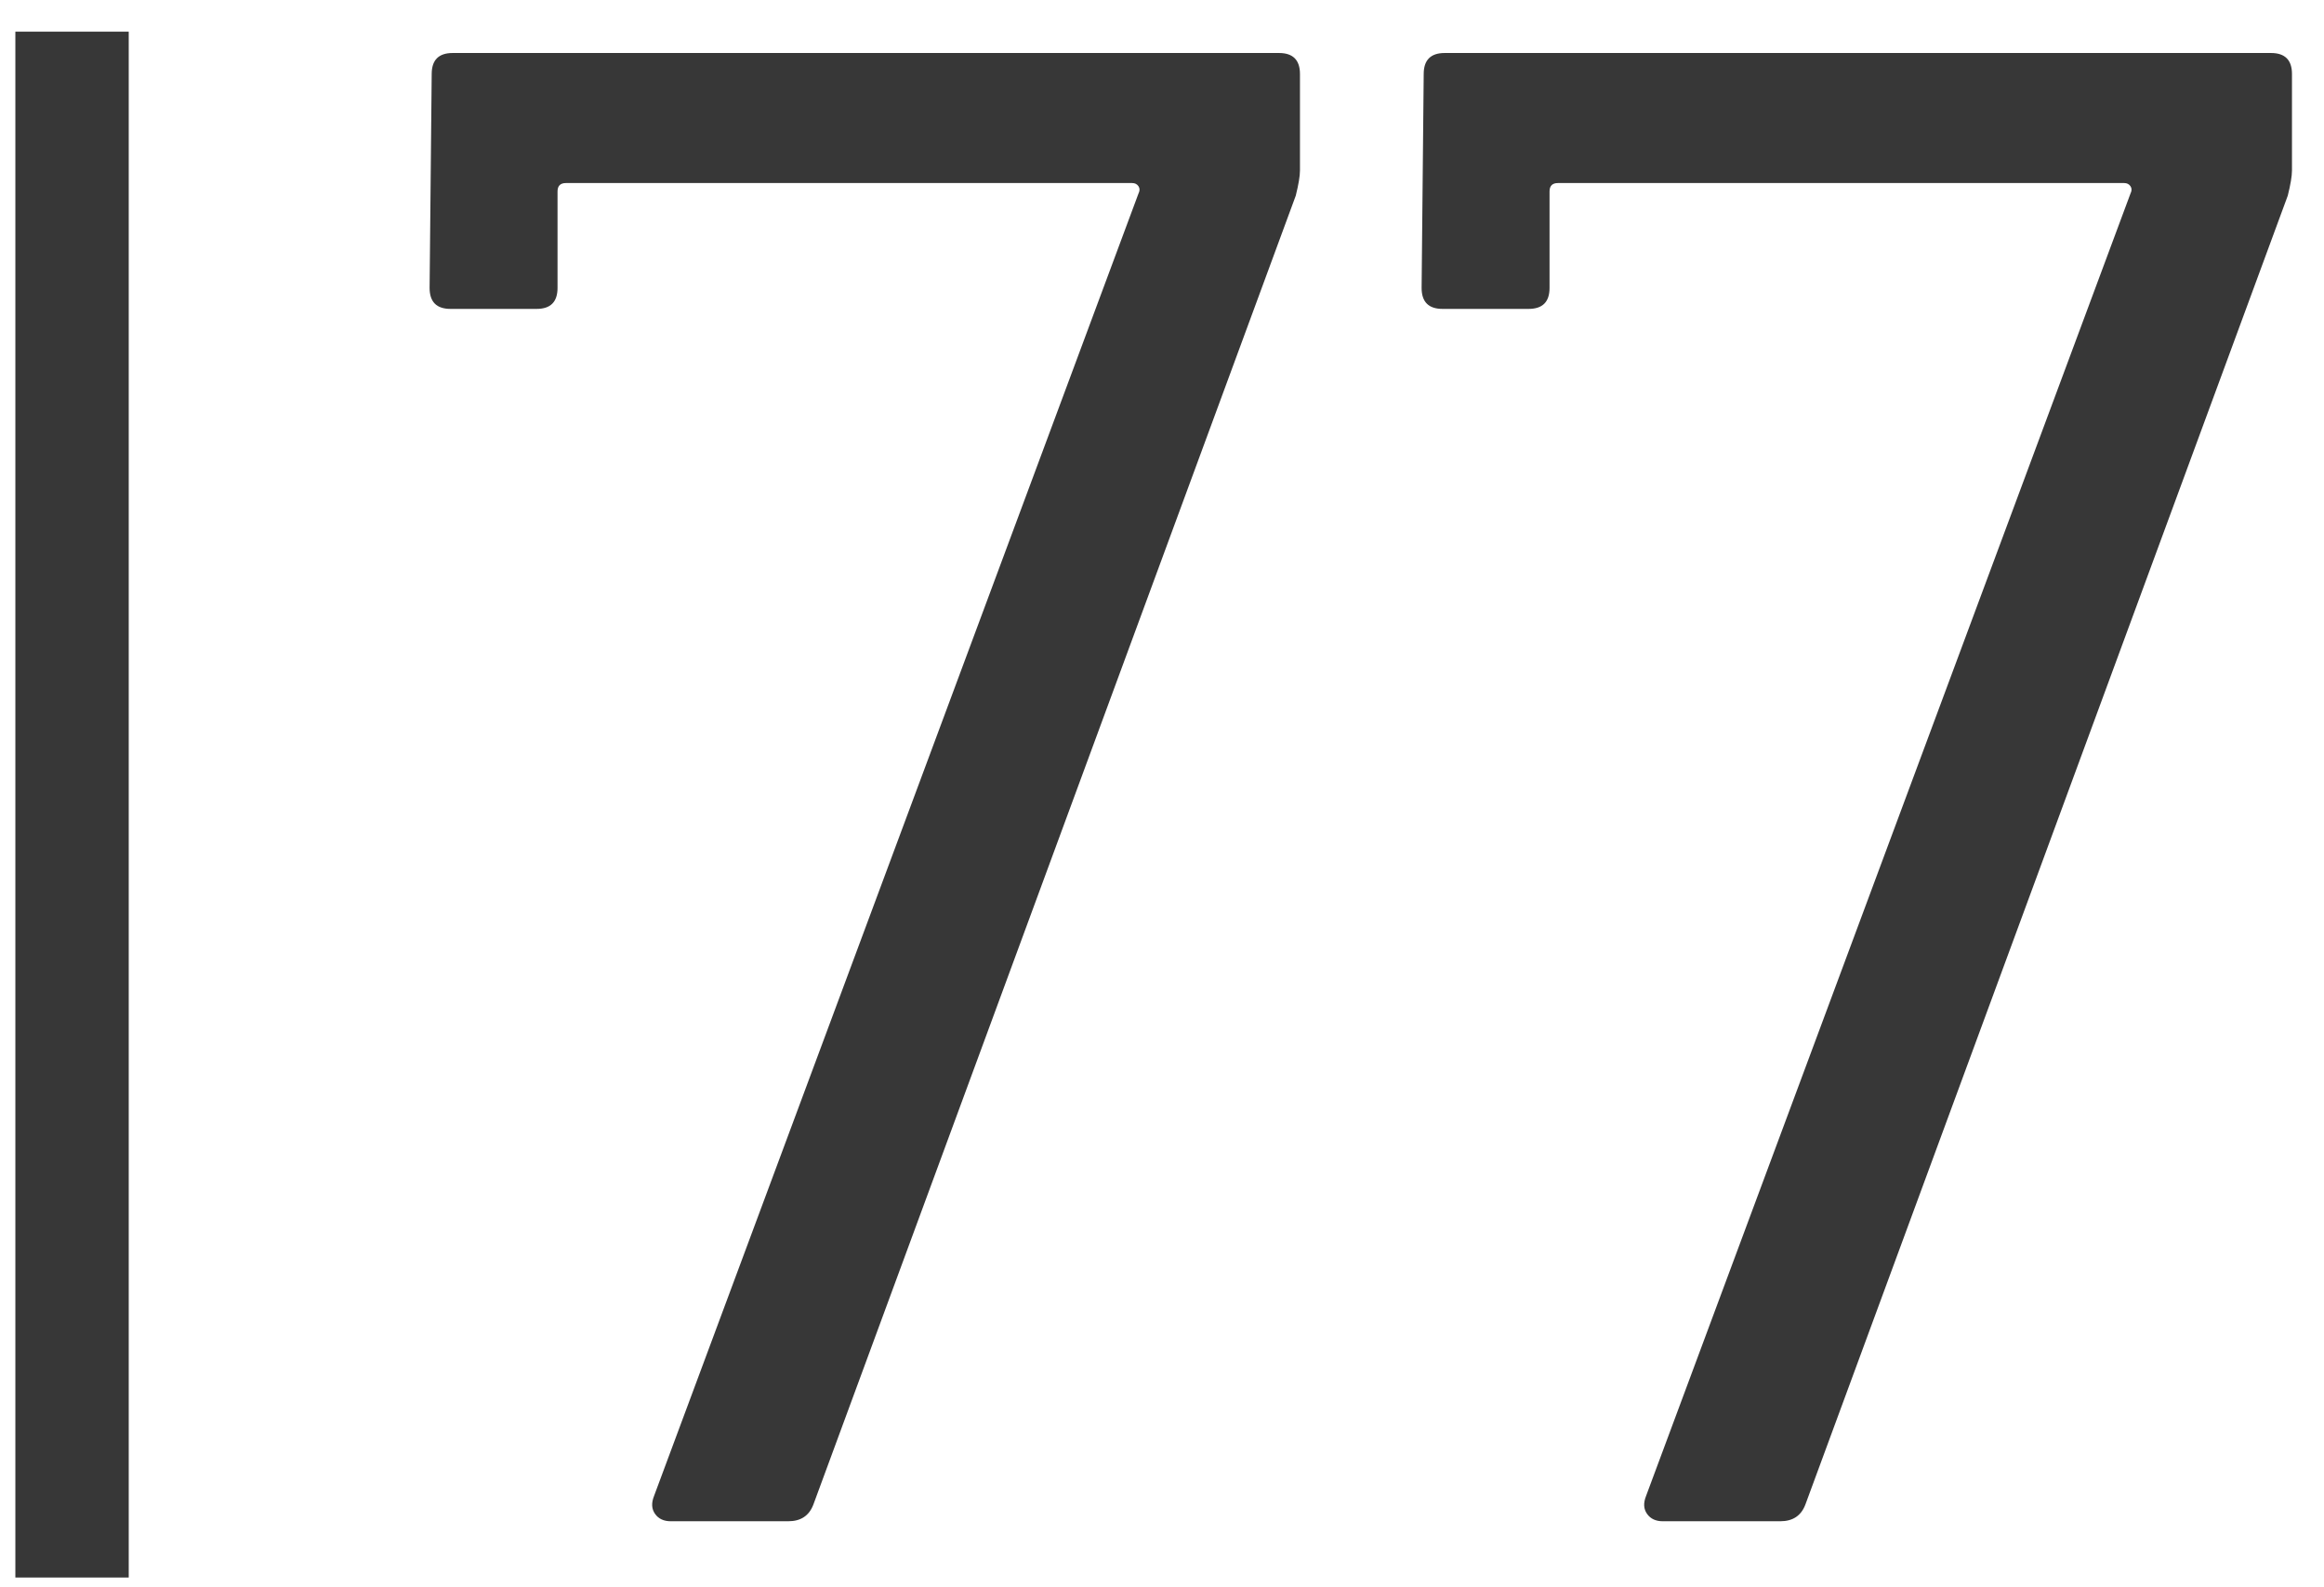 <?xml version="1.0" encoding="UTF-8"?>
<svg width="41px" height="28px" viewBox="0 0 41 28" version="1.1" xmlns="http://www.w3.org/2000/svg" xmlns:xlink="http://www.w3.org/1999/xlink">
    <title>MH_Archiv_77</title>
    <g id="Monats-Highlights-Übersicht" stroke="none" stroke-width="1" fill="none" fill-rule="evenodd">
        <g id="Assets_MH77" transform="translate(-186, -702)" fill="#373737" fill-rule="nonzero">
            <path d="M197.834,728.835 C197.711,728.835 197.618,728.792 197.557,728.706 C197.495,728.619 197.489,728.515 197.538,728.391 L206.085,705.414 C206.11,705.365 206.11,705.322 206.085,705.285 C206.06,705.248 206.023,705.229 205.974,705.229 L195.984,705.229 C195.885,705.229 195.836,705.279 195.836,705.377 L195.836,707.079 C195.836,707.326 195.713,707.449 195.466,707.449 L193.949,707.449 C193.702,707.449 193.579,707.326 193.579,707.079 L193.616,703.305 C193.616,703.059 193.739,702.935 193.986,702.935 L208.564,702.935 C208.811,702.935 208.934,703.059 208.934,703.305 L208.934,705.007 C208.934,705.106 208.909,705.254 208.86,705.451 L200.35,728.539 C200.276,728.737 200.128,728.835 199.906,728.835 L197.834,728.835 Z M215.335,728.835 C215.212,728.835 215.119,728.792 215.058,728.706 C214.996,728.619 214.99,728.515 215.039,728.391 L223.586,705.414 C223.611,705.365 223.611,705.322 223.586,705.285 C223.561,705.248 223.524,705.229 223.475,705.229 L213.485,705.229 C213.386,705.229 213.337,705.279 213.337,705.377 L213.337,707.079 C213.337,707.326 213.214,707.449 212.967,707.449 L211.45,707.449 C211.203,707.449 211.08,707.326 211.08,707.079 L211.117,703.305 C211.117,703.059 211.24,702.935 211.487,702.935 L226.065,702.935 C226.312,702.935 226.435,703.059 226.435,703.305 L226.435,705.007 C226.435,705.106 226.41,705.254 226.361,705.451 L217.851,728.539 C217.777,728.737 217.629,728.835 217.407,728.835 L215.335,728.835 Z M188.271,702.559 L188.271,729.828 L186.271,729.828 L186.271,702.559 L188.271,702.559 Z" id="MH_Archiv_77"></path>
        </g>
    </g>
</svg>